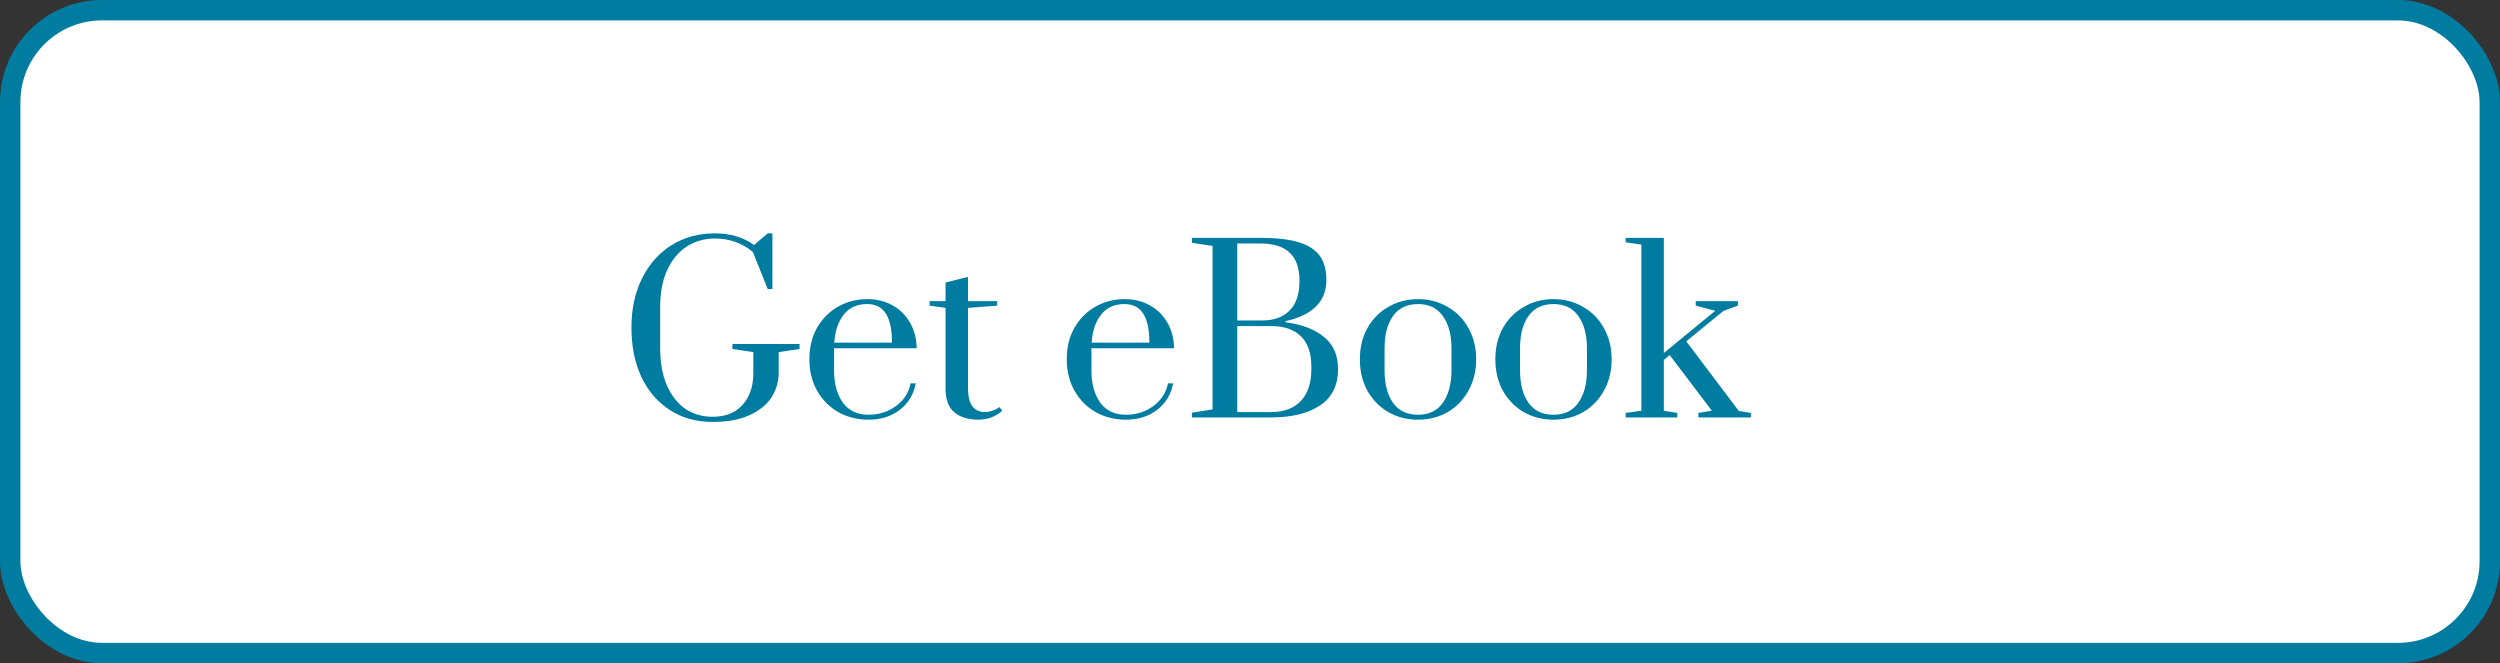 <?xml version="1.0" encoding="UTF-8"?> <svg xmlns="http://www.w3.org/2000/svg" width="245" height="65" viewBox="0 0 245 65" fill="none"><rect x="0" y="0" width="245" height="65" fill="#333333" stroke="none"/> <rect x="1" y="1" width="243" height="63" rx="9" fill="white" stroke="#007CA0" stroke-width="2"></rect> <path d="M69.844 41.349C68.245 41.349 66.844 40.96 65.642 40.183C64.439 39.406 63.508 38.32 62.848 36.927C62.202 35.534 61.88 33.928 61.88 32.109C61.88 30.29 62.224 28.684 62.914 27.291C63.603 25.898 64.564 24.812 65.796 24.035C67.042 23.258 68.465 22.869 70.064 22.869C71.574 22.869 72.85 23.25 73.892 24.013L75.234 22.869H75.696V28.325H75.234L73.782 24.695C72.726 23.815 71.486 23.375 70.064 23.375C69.037 23.375 68.113 23.639 67.292 24.167C66.485 24.695 65.847 25.465 65.378 26.477C64.923 27.489 64.696 28.692 64.696 30.085V34.111C64.696 35.504 64.908 36.707 65.334 37.719C65.774 38.731 66.375 39.508 67.138 40.051C67.915 40.579 68.817 40.843 69.844 40.843C71.105 40.843 72.08 40.454 72.77 39.677C73.474 38.9 73.826 37.858 73.826 36.553V34.507L71.78 34.199V33.715H78.358V34.199L76.312 34.507V36.553C76.312 37.389 76.084 38.174 75.63 38.907C75.175 39.626 74.464 40.212 73.496 40.667C72.528 41.122 71.31 41.349 69.844 41.349ZM85.127 41.129C84.042 41.129 83.059 40.887 82.179 40.403C81.299 39.904 80.603 39.208 80.089 38.313C79.576 37.418 79.319 36.384 79.319 35.211C79.319 34.038 79.569 33.011 80.067 32.131C80.581 31.236 81.263 30.547 82.113 30.063C82.979 29.564 83.939 29.315 84.995 29.315C85.919 29.315 86.748 29.52 87.481 29.931C88.215 30.342 88.787 30.914 89.197 31.647C89.608 32.366 89.821 33.194 89.835 34.133H81.739V36.311C81.739 37.602 82.025 38.65 82.597 39.457C83.184 40.249 84.027 40.645 85.127 40.645C86.139 40.645 87.034 40.359 87.811 39.787C88.589 39.215 89.065 38.474 89.241 37.565H89.747C89.542 38.65 89.021 39.516 88.185 40.161C87.349 40.806 86.33 41.129 85.127 41.129ZM87.415 33.583C87.415 32.307 87.217 31.361 86.821 30.745C86.425 30.114 85.809 29.799 84.973 29.799C83.991 29.799 83.228 30.144 82.685 30.833C82.143 31.522 81.835 32.439 81.761 33.583H87.415ZM95.853 41.129C94.885 41.129 94.108 40.887 93.521 40.403C92.949 39.919 92.663 39.149 92.663 38.093V30.173L91.101 29.953V29.513H92.663V27.687L94.863 27.137V29.513H97.723V29.953L94.863 30.173V38.049C94.863 39.604 95.421 40.381 96.535 40.381C96.77 40.381 96.99 40.344 97.195 40.271C97.415 40.198 97.584 40.124 97.701 40.051C97.833 39.978 97.914 39.926 97.943 39.897L98.229 40.249C97.569 40.836 96.777 41.129 95.853 41.129ZM110.35 41.129C109.265 41.129 108.282 40.887 107.402 40.403C106.522 39.904 105.825 39.208 105.312 38.313C104.799 37.418 104.542 36.384 104.542 35.211C104.542 34.038 104.791 33.011 105.29 32.131C105.803 31.236 106.485 30.547 107.336 30.063C108.201 29.564 109.162 29.315 110.218 29.315C111.142 29.315 111.971 29.52 112.704 29.931C113.437 30.342 114.009 30.914 114.42 31.647C114.831 32.366 115.043 33.194 115.058 34.133H106.962V36.311C106.962 37.602 107.248 38.65 107.82 39.457C108.407 40.249 109.25 40.645 110.35 40.645C111.362 40.645 112.257 40.359 113.034 39.787C113.811 39.215 114.288 38.474 114.464 37.565H114.97C114.765 38.65 114.244 39.516 113.408 40.161C112.572 40.806 111.553 41.129 110.35 41.129ZM112.638 33.583C112.638 32.307 112.44 31.361 112.044 30.745C111.648 30.114 111.032 29.799 110.196 29.799C109.213 29.799 108.451 30.144 107.908 30.833C107.365 31.522 107.057 32.439 106.984 33.583H112.638ZM116.808 40.447L118.832 40.117V24.101L116.808 23.793V23.309H123.518C125.102 23.309 126.363 23.456 127.302 23.749C128.241 24.042 128.923 24.49 129.348 25.091C129.773 25.678 129.986 26.455 129.986 27.423C129.986 29.535 128.651 30.884 125.982 31.471V31.581C127.61 31.801 128.871 32.285 129.766 33.033C130.675 33.781 131.13 34.822 131.13 36.157C131.13 37.77 130.536 38.966 129.348 39.743C128.175 40.52 126.583 40.909 124.574 40.909H116.808V40.447ZM123.694 31.405C124.867 31.405 125.769 31.075 126.4 30.415C127.031 29.755 127.346 28.816 127.346 27.599V27.467C127.346 25.062 126.07 23.859 123.518 23.859H121.252V31.405H123.694ZM124.574 40.381C125.821 40.381 126.789 40.022 127.478 39.303C128.167 38.57 128.512 37.528 128.512 36.179V35.937C128.512 34.602 128.167 33.605 127.478 32.945C126.803 32.285 125.835 31.955 124.574 31.955H121.252V40.381H124.574ZM138.965 41.129C137.909 41.129 136.948 40.887 136.083 40.403C135.217 39.904 134.528 39.208 134.015 38.313C133.516 37.404 133.267 36.37 133.267 35.211C133.267 34.052 133.516 33.026 134.015 32.131C134.528 31.236 135.217 30.547 136.083 30.063C136.948 29.564 137.909 29.315 138.965 29.315C140.021 29.315 140.981 29.564 141.847 30.063C142.712 30.547 143.394 31.236 143.893 32.131C144.406 33.026 144.663 34.052 144.663 35.211C144.663 36.37 144.406 37.404 143.893 38.313C143.394 39.208 142.712 39.904 141.847 40.403C140.981 40.887 140.021 41.129 138.965 41.129ZM138.965 40.645C140.05 40.645 140.864 40.249 141.407 39.457C141.964 38.665 142.243 37.616 142.243 36.311V34.111C142.243 32.806 141.964 31.764 141.407 30.987C140.864 30.195 140.05 29.799 138.965 29.799C137.879 29.799 137.058 30.195 136.501 30.987C135.958 31.764 135.687 32.806 135.687 34.111V36.311C135.687 37.616 135.958 38.665 136.501 39.457C137.058 40.249 137.879 40.645 138.965 40.645ZM152.242 41.129C151.186 41.129 150.225 40.887 149.36 40.403C148.495 39.904 147.805 39.208 147.292 38.313C146.793 37.404 146.544 36.37 146.544 35.211C146.544 34.052 146.793 33.026 147.292 32.131C147.805 31.236 148.495 30.547 149.36 30.063C150.225 29.564 151.186 29.315 152.242 29.315C153.298 29.315 154.259 29.564 155.124 30.063C155.989 30.547 156.671 31.236 157.17 32.131C157.683 33.026 157.94 34.052 157.94 35.211C157.94 36.37 157.683 37.404 157.17 38.313C156.671 39.208 155.989 39.904 155.124 40.403C154.259 40.887 153.298 41.129 152.242 41.129ZM152.242 40.645C153.327 40.645 154.141 40.249 154.684 39.457C155.241 38.665 155.52 37.616 155.52 36.311V34.111C155.52 32.806 155.241 31.764 154.684 30.987C154.141 30.195 153.327 29.799 152.242 29.799C151.157 29.799 150.335 30.195 149.778 30.987C149.235 31.764 148.964 32.806 148.964 34.111V36.311C148.964 37.616 149.235 38.665 149.778 39.457C150.335 40.249 151.157 40.645 152.242 40.645ZM159.315 40.909V40.469L160.855 40.249V23.969L159.315 23.749V23.309H163.055V34.595L168.093 30.459L166.179 29.953V29.513H170.315V29.953L168.907 30.459L165.255 33.451L170.403 40.271L171.591 40.469V40.909H166.443V40.469L167.763 40.249L163.627 34.793L163.055 35.277V40.249L164.375 40.469V40.909H159.315Z" fill="#007CA0"></path> </svg> 